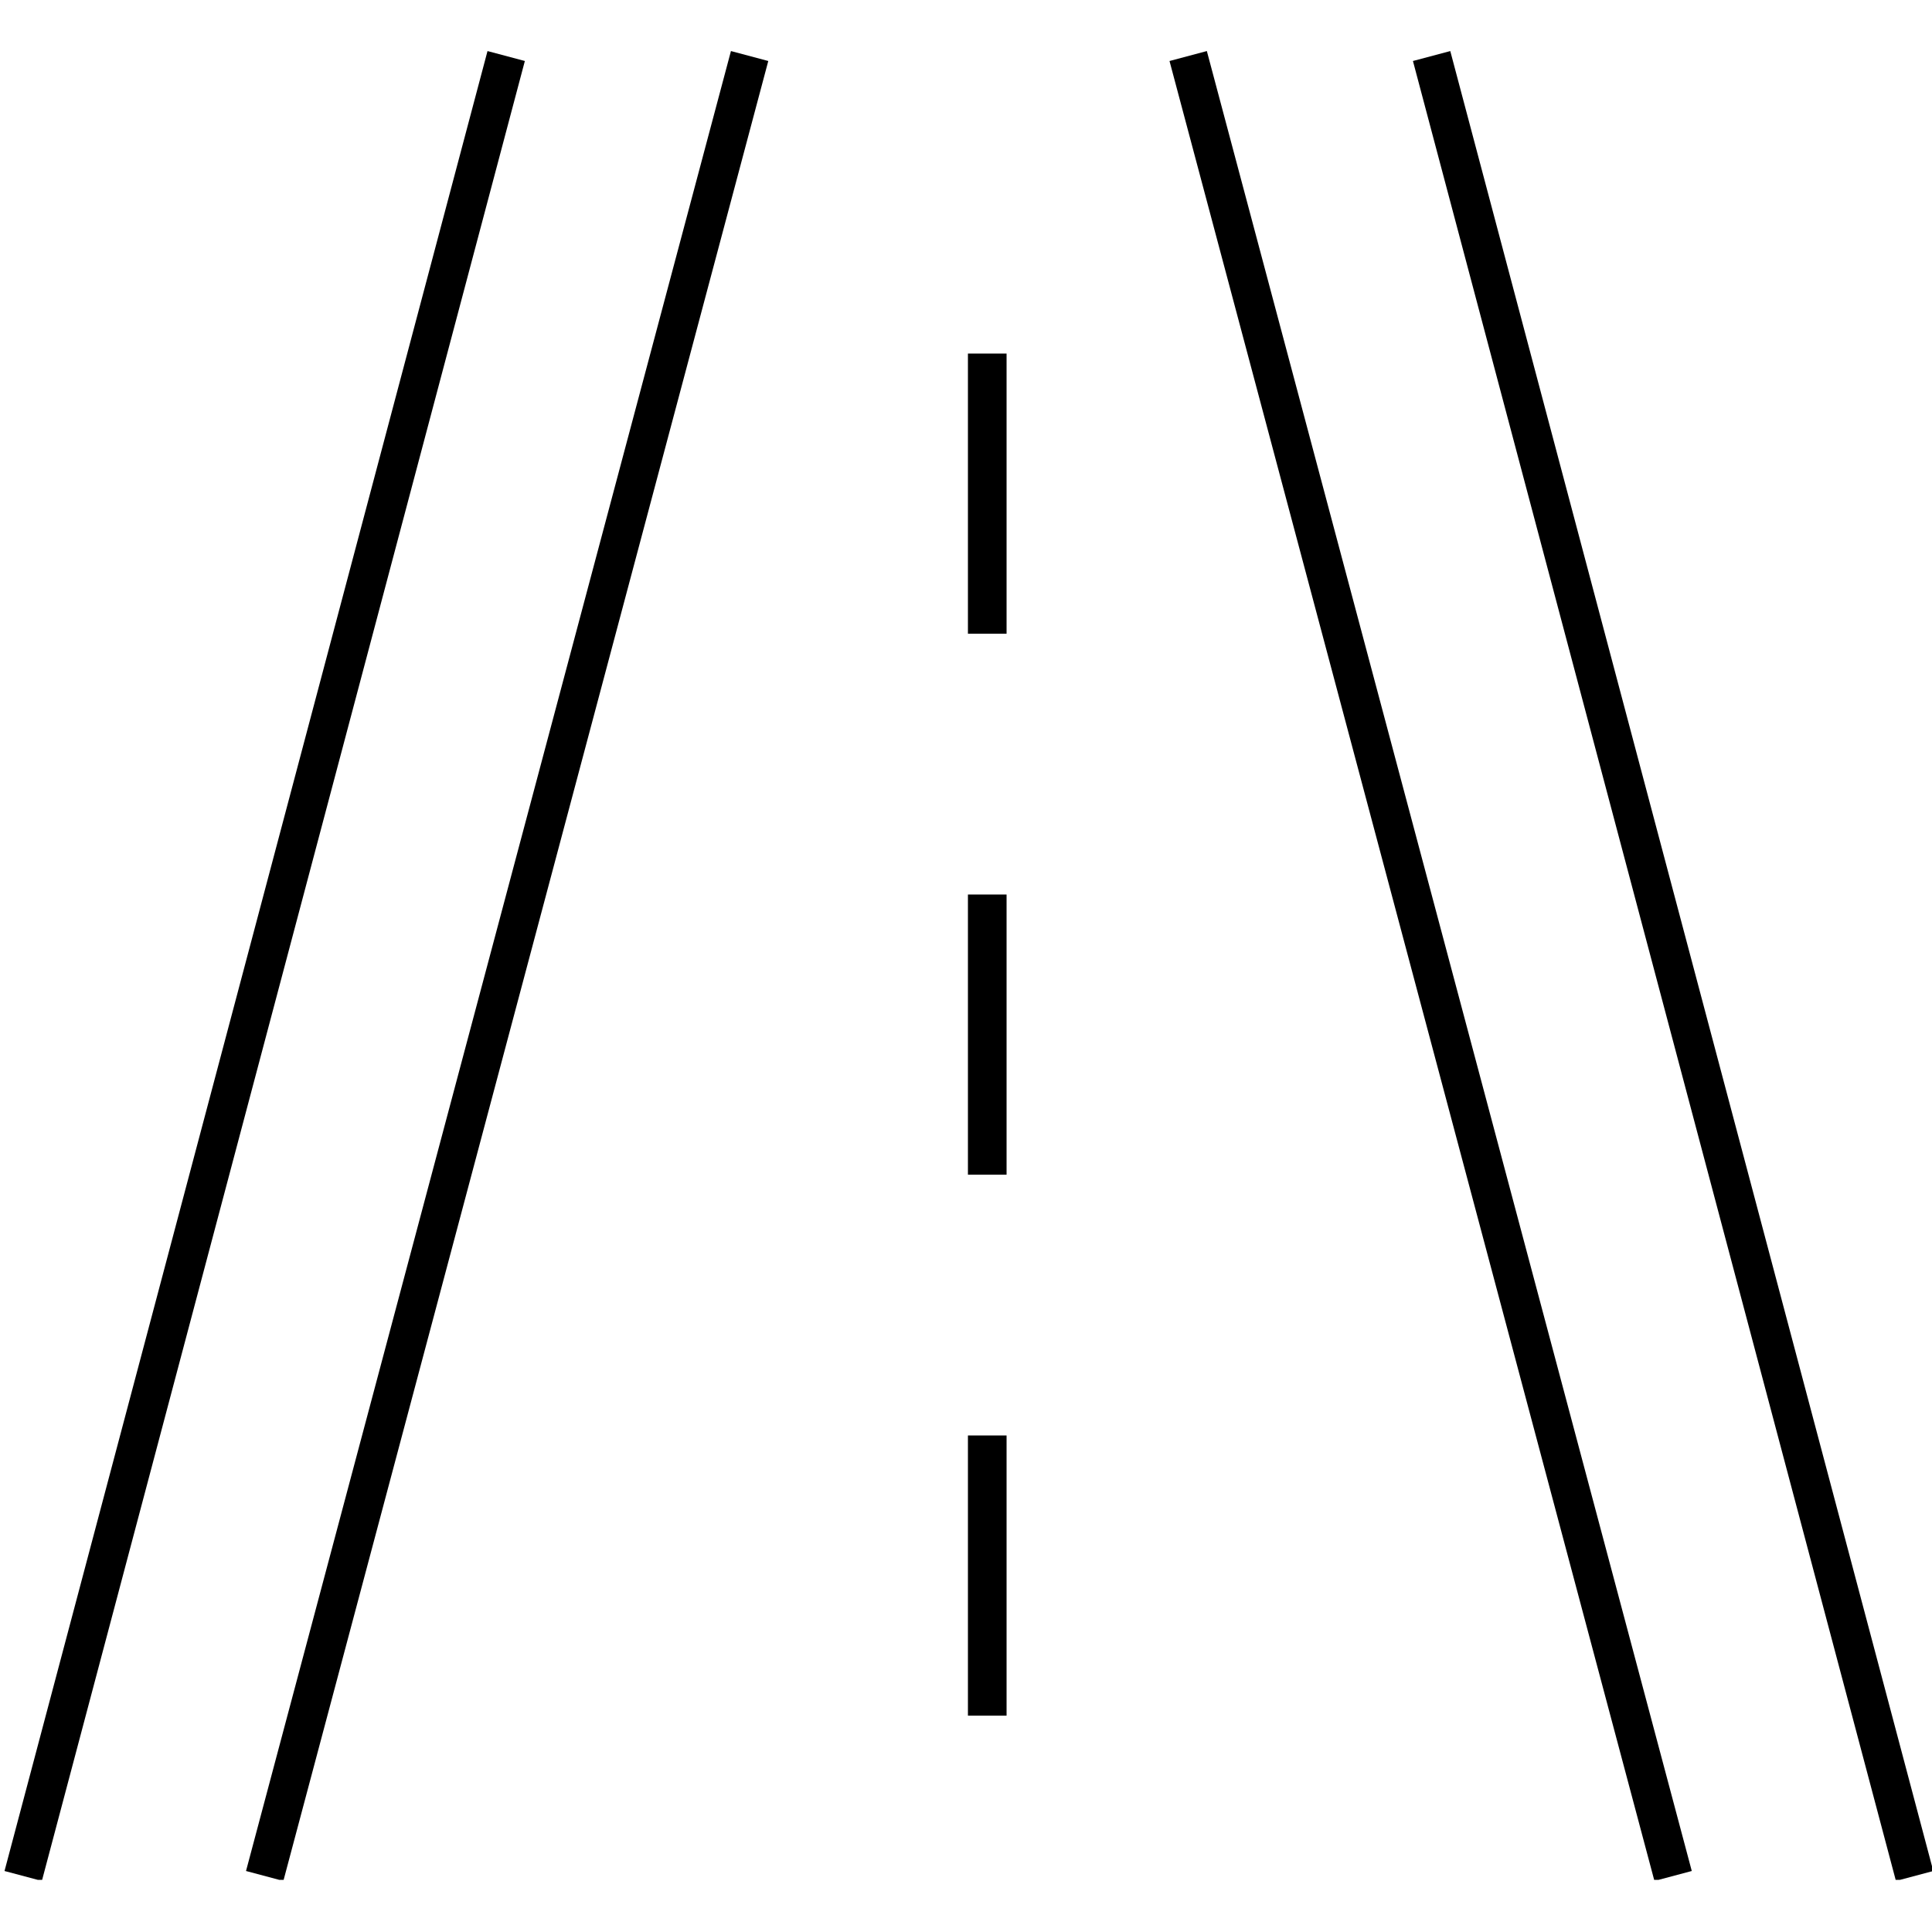<?xml version="1.0" encoding="utf-8"?>
<!-- Generator: Adobe Illustrator 21.1.0, SVG Export Plug-In . SVG Version: 6.00 Build 0)  -->
<svg version="1.1" id="Layer_1" xmlns="http://www.w3.org/2000/svg" xmlns:xlink="http://www.w3.org/1999/xlink" x="0px" y="0px"
	 width="100px" height="100px" viewBox="0 0 100 100" style="enable-background:new 0 0 100 100;" xml:space="preserve">
<style type="text/css">
	.st0{clip-path:url(#SVGID_2_);fill:none;stroke:#000000;stroke-width:2;stroke-miterlimit:10;}
	.st1{fill:none;stroke:#000000;stroke-width:2;stroke-miterlimit:10;}
</style>
<g>
	<g>
		<defs>
			<rect id="SVGID_1_" x="0.2" y="2.6" width="100" height="94.7"/>
		</defs>
		<clipPath id="SVGID_2_">
			<use xlink:href="#SVGID_1_"  style="overflow:visible;"/>
		</clipPath>
		<line class="st0" x1="1.2" y1="97.1" x2="26.2" y2="2.9"/>
		<line class="st0" x1="13.7" y1="97.1" x2="38.8" y2="2.9"/>
		<line class="st0" x1="99.1" y1="97.1" x2="74.1" y2="2.9"/>
		<line class="st0" x1="86.6" y1="97.1" x2="61.5" y2="2.9"/>
	</g>
	<line class="st1" x1="51.1" y1="46.3" x2="51.1" y2="60.8"/>
	<line class="st1" x1="51.1" y1="18.3" x2="51.1" y2="32.8"/>
	<line class="st1" x1="51.1" y1="74.3" x2="51.1" y2="88.8"/>
</g>
</svg>
